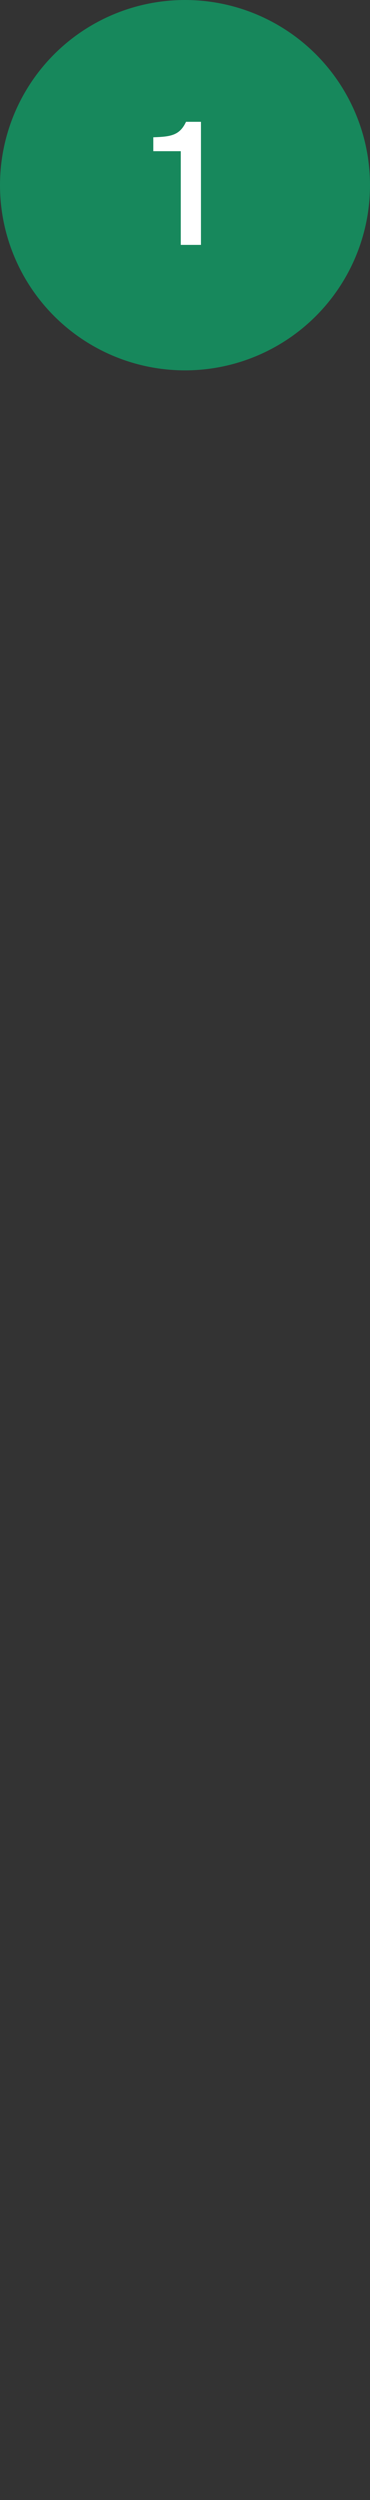 <?xml version="1.0" encoding="UTF-8"?> <svg xmlns="http://www.w3.org/2000/svg" width="24" height="162" viewBox="0 0 24 162" fill="none"><rect x="0" y="0" width="24" height="162" fill="#333333" stroke="none"/><circle cx="12" cy="12" r="12" fill="#17885C"></circle><path d="M13.035 15.869H11.726V9.797H9.944V8.895C11.099 8.862 11.66 8.763 12.067 7.894H13.035V15.869Z" fill="white"></path></svg> 